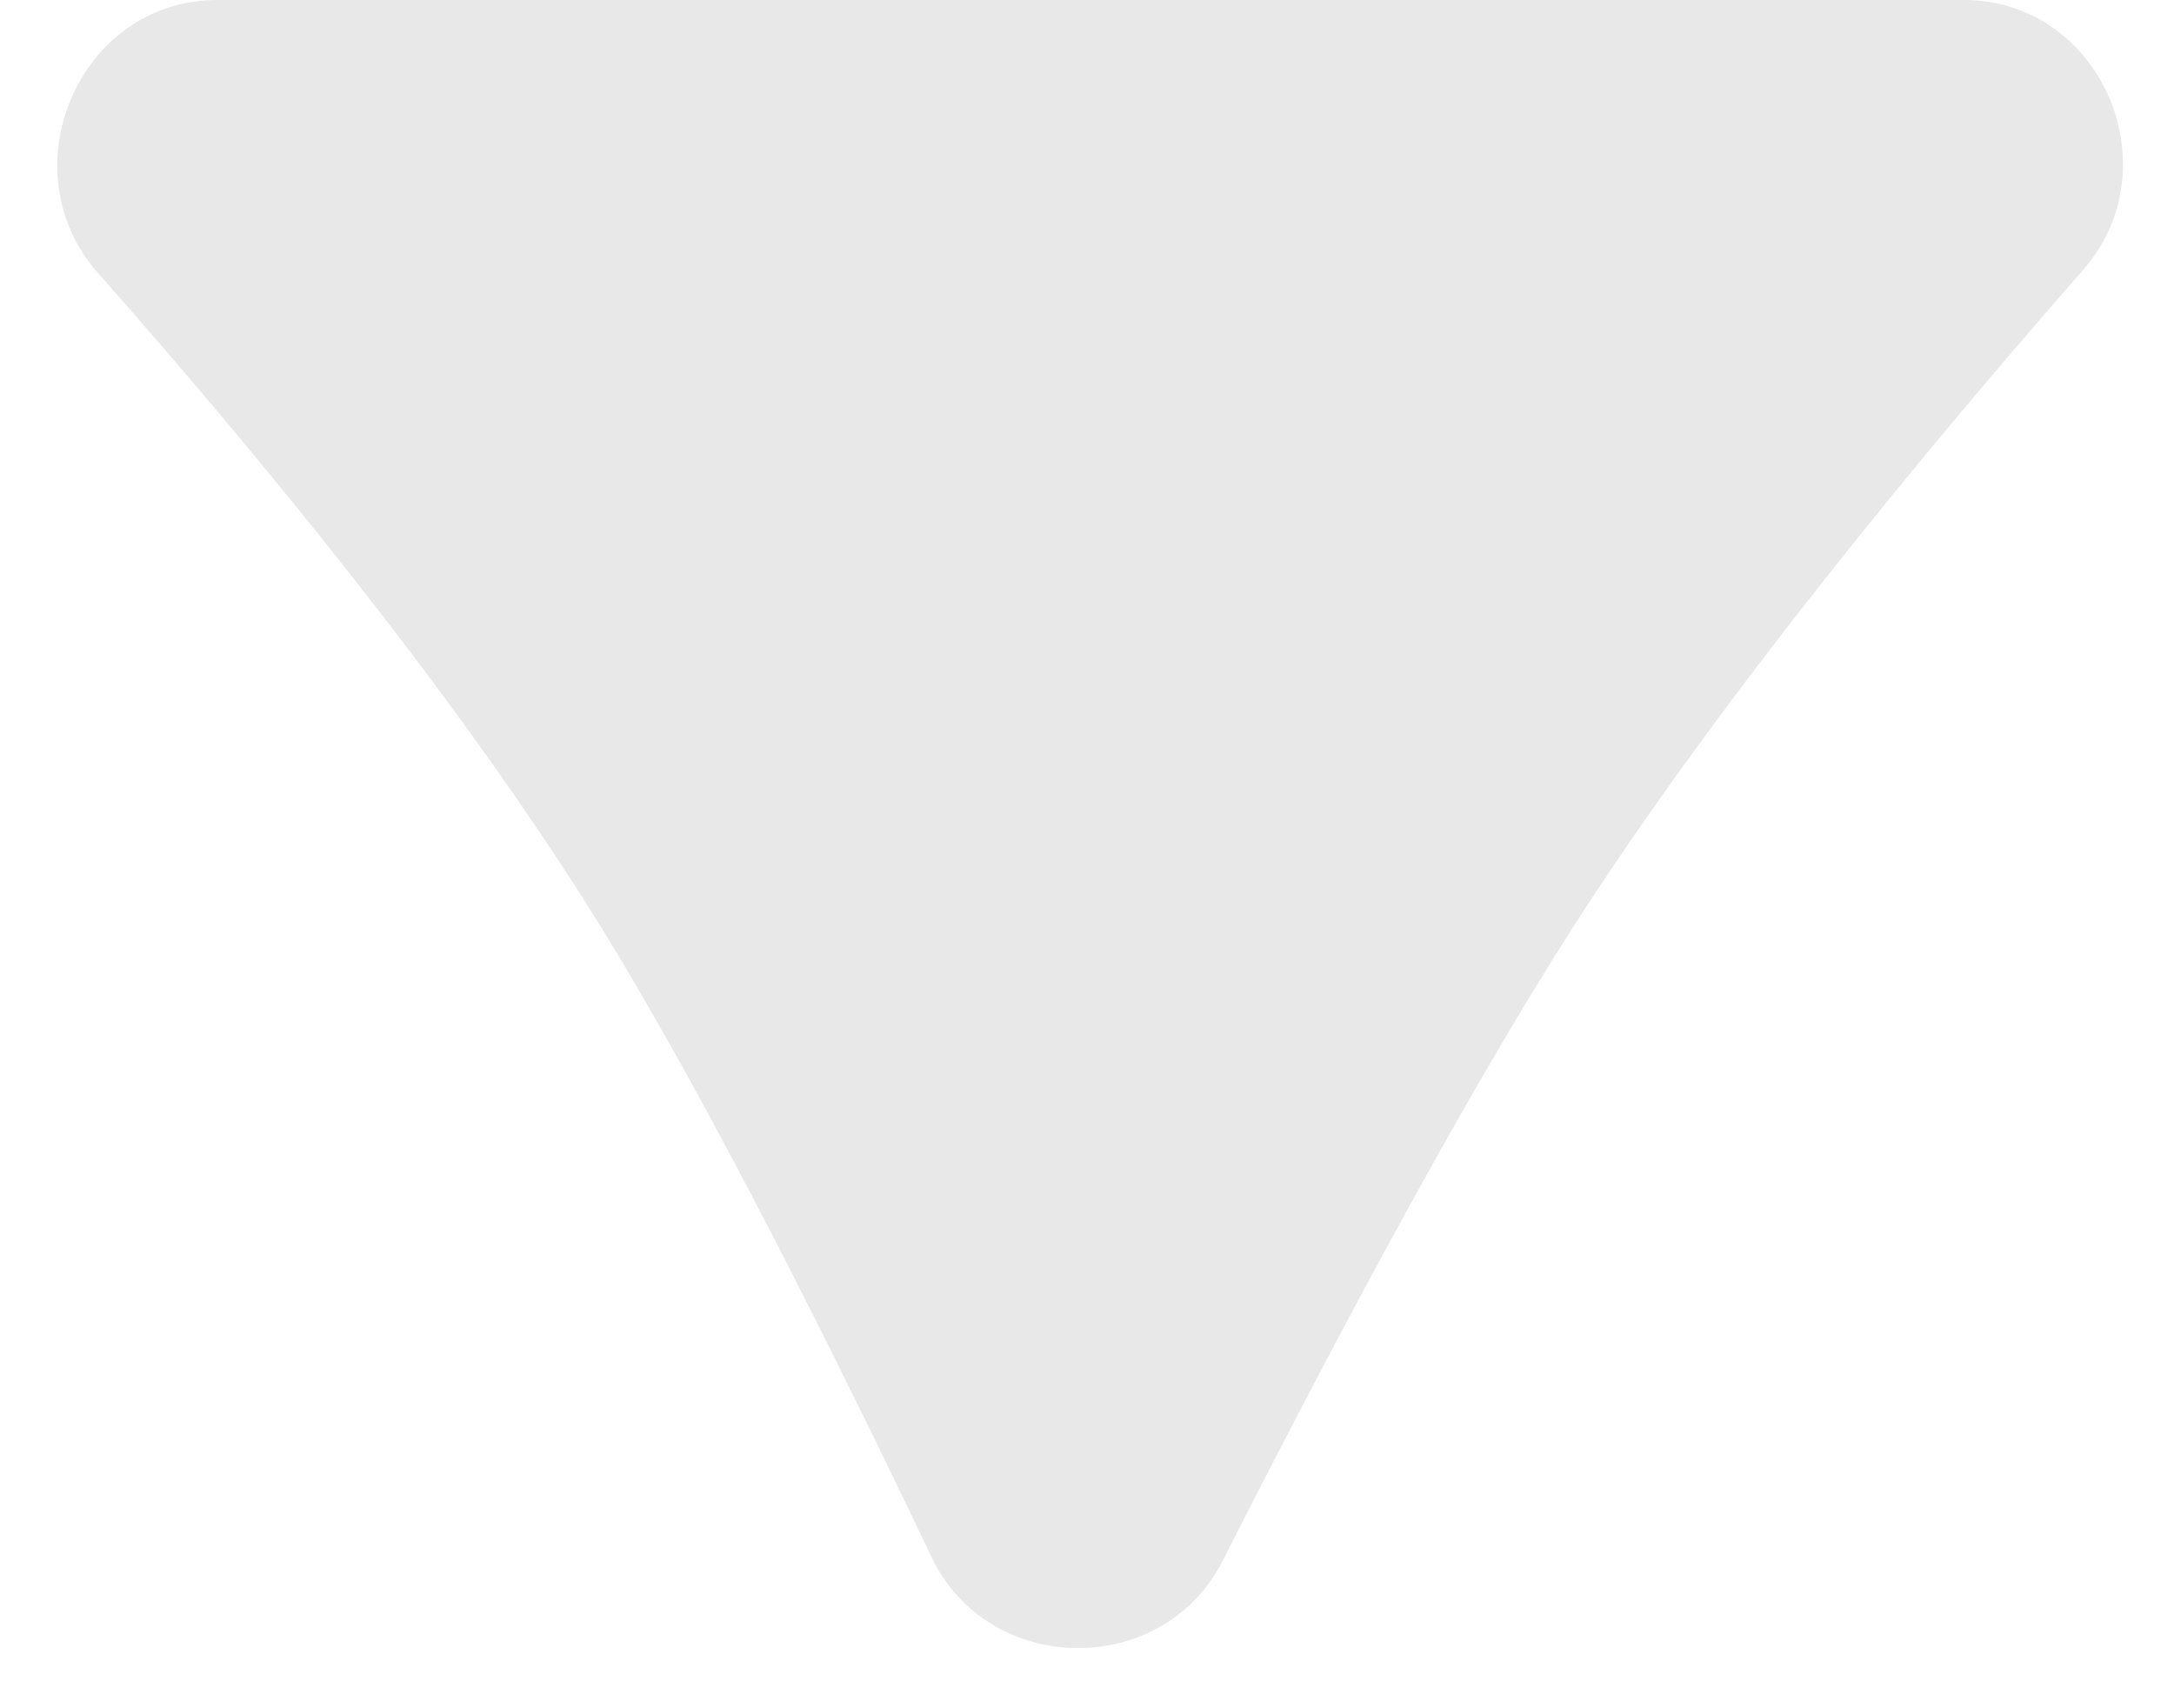 <svg width="14" height="11" viewBox="0 0 14 11" fill="none" xmlns="http://www.w3.org/2000/svg">
<path opacity="0.6" d="M12.646 0H1.399C0.51 0 0.042 1.092 0.631 1.758C1.665 2.928 2.976 4.516 3.889 6C4.578 7.12 5.39 8.748 5.998 10.025C6.365 10.797 7.487 10.812 7.874 10.05C8.522 8.772 9.387 7.134 10.111 6C11.049 4.531 12.378 2.921 13.414 1.739C13.996 1.075 13.528 0 12.646 0Z" fill="#D9D9D9"/>
</svg>
